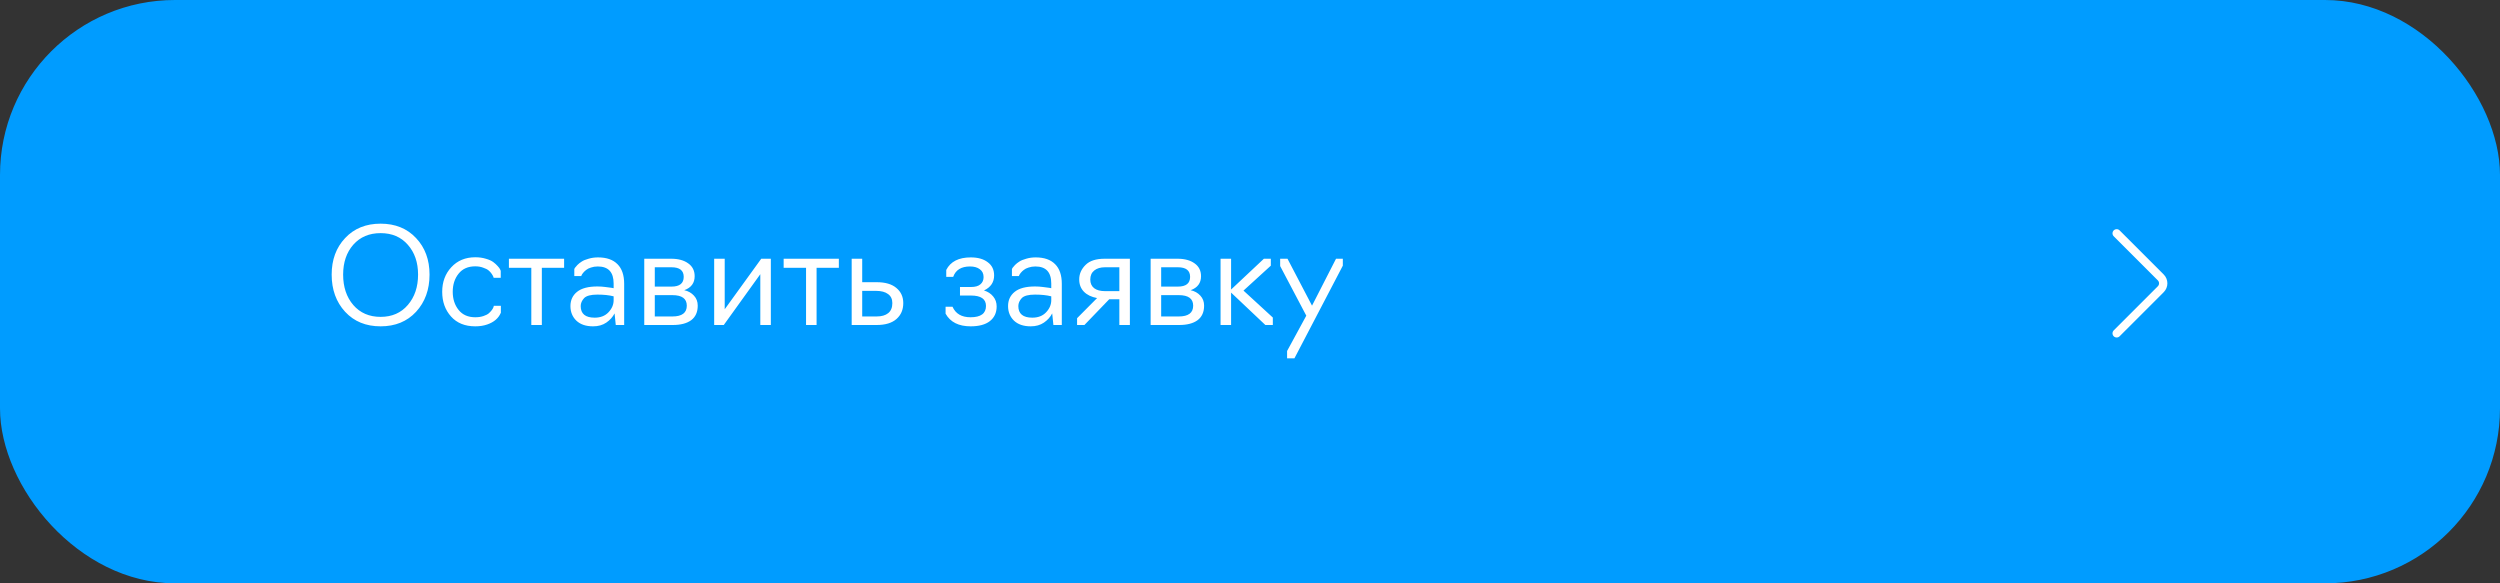 <?xml version="1.0" encoding="UTF-8"?> <svg xmlns="http://www.w3.org/2000/svg" width="300" height="70" viewBox="0 0 300 70" fill="none"><rect x="0" y="0" width="300" height="70" fill="#333333" stroke="none"/><rect width="300" height="70" rx="21" fill="#009CFF"></rect><path d="M49.928 37.416C48.851 38.579 47.432 39.16 45.672 39.16C43.912 39.16 42.493 38.579 41.416 37.416C40.339 36.243 39.8 34.755 39.8 32.952C39.8 31.171 40.339 29.709 41.416 28.568C42.493 27.416 43.912 26.84 45.672 26.84C47.432 26.84 48.851 27.416 49.928 28.568C51.005 29.709 51.544 31.171 51.544 32.952C51.544 34.755 51.005 36.243 49.928 37.416ZM42.392 36.6C43.213 37.549 44.307 38.024 45.672 38.024C47.037 38.024 48.125 37.549 48.936 36.6C49.757 35.651 50.168 34.435 50.168 32.952C50.168 31.491 49.757 30.296 48.936 29.368C48.125 28.44 47.037 27.976 45.672 27.976C44.307 27.976 43.213 28.44 42.392 29.368C41.581 30.296 41.176 31.491 41.176 32.952C41.176 34.435 41.581 35.651 42.392 36.6ZM57.032 39.16C55.794 39.16 54.824 38.765 54.12 37.976C53.416 37.187 53.064 36.2 53.064 35.016C53.064 33.843 53.426 32.861 54.152 32.072C54.888 31.272 55.848 30.872 57.032 30.872C57.501 30.872 57.922 30.931 58.296 31.048C58.68 31.155 58.978 31.288 59.192 31.448C59.405 31.608 59.581 31.768 59.72 31.928C59.869 32.088 59.97 32.227 60.024 32.344L60.088 32.504V33.336H59.24C59.229 33.304 59.213 33.256 59.192 33.192C59.17 33.128 59.106 33.016 59 32.856C58.893 32.696 58.765 32.557 58.616 32.44C58.477 32.323 58.264 32.216 57.976 32.12C57.698 32.013 57.384 31.96 57.032 31.96C56.168 31.96 55.501 32.253 55.032 32.84C54.562 33.427 54.328 34.152 54.328 35.016C54.328 35.88 54.562 36.605 55.032 37.192C55.501 37.779 56.168 38.072 57.032 38.072C57.394 38.072 57.72 38.024 58.008 37.928C58.296 37.832 58.514 37.72 58.664 37.592C58.813 37.453 58.936 37.32 59.032 37.192C59.128 37.053 59.192 36.936 59.224 36.84L59.256 36.696H60.104V37.544L60.088 37.56C59.81 38.2 59.272 38.659 58.472 38.936C58.045 39.085 57.565 39.16 57.032 39.16ZM65.021 39H63.757V32.136H61.069V31.048H67.693V32.136H65.021V39ZM71.172 39.16C70.308 39.16 69.636 38.931 69.156 38.472C68.687 38.013 68.453 37.432 68.453 36.728C68.453 36.013 68.719 35.443 69.252 35.016C69.786 34.589 70.597 34.376 71.684 34.376C72.004 34.376 72.325 34.397 72.644 34.44C72.975 34.472 73.221 34.504 73.38 34.536L73.636 34.584V34.024C73.636 32.659 73.002 31.976 71.733 31.976C71.434 31.976 71.162 32.019 70.916 32.104C70.671 32.179 70.479 32.275 70.341 32.392C70.202 32.499 70.085 32.611 69.989 32.728C69.892 32.845 69.829 32.941 69.796 33.016C69.764 33.08 69.749 33.117 69.749 33.128H68.916V32.28C68.938 32.237 68.965 32.189 68.996 32.136C69.039 32.072 69.135 31.96 69.284 31.8C69.445 31.64 69.621 31.501 69.812 31.384C70.004 31.256 70.276 31.144 70.629 31.048C70.981 30.941 71.359 30.888 71.764 30.888C72.788 30.888 73.567 31.16 74.1 31.704C74.634 32.237 74.9 33.021 74.9 34.056V39H73.892L73.749 37.608C73.525 38.045 73.194 38.413 72.757 38.712C72.319 39.011 71.791 39.16 71.172 39.16ZM71.365 38.12C72.058 38.12 72.607 37.907 73.013 37.48C73.428 37.043 73.636 36.557 73.636 36.024V35.56C73.103 35.421 72.453 35.352 71.684 35.352C70.906 35.352 70.378 35.491 70.1 35.768C69.823 36.067 69.684 36.387 69.684 36.728C69.684 37.656 70.245 38.12 71.365 38.12ZM80.734 39H77.311V31.048H80.543C81.396 31.048 82.079 31.235 82.591 31.608C83.103 31.971 83.359 32.483 83.359 33.144C83.359 33.965 82.942 34.525 82.111 34.824C82.591 34.931 82.98 35.149 83.278 35.48C83.577 35.8 83.727 36.2 83.727 36.68C83.727 37.448 83.465 38.029 82.942 38.424C82.42 38.808 81.684 39 80.734 39ZM78.575 32.072V34.392H80.575C81.556 34.392 82.046 34.003 82.046 33.224C82.046 32.456 81.556 32.072 80.575 32.072H78.575ZM78.575 35.416V37.976H80.686C81.838 37.976 82.415 37.544 82.415 36.68C82.415 35.837 81.838 35.416 80.686 35.416H78.575ZM86.853 39H85.701V31.048H86.965V37.112L91.349 31.048H92.501V39H91.237V32.904L86.853 39ZM97.99 39H96.726V32.136H94.038V31.048H100.662V32.136H97.99V39ZM105.193 39H102.201V31.048H103.465V33.864H105.209C106.233 33.864 107.017 34.093 107.561 34.552C108.116 35.011 108.393 35.619 108.393 36.376C108.393 37.165 108.121 37.8 107.577 38.28C107.033 38.76 106.238 39 105.193 39ZM103.465 34.904V37.976H105.193C105.79 37.976 106.254 37.843 106.585 37.576C106.916 37.309 107.081 36.909 107.081 36.376C107.081 35.896 106.91 35.533 106.569 35.288C106.228 35.032 105.748 34.904 105.129 34.904H103.465ZM116.478 39.16C115.038 39.16 114.035 38.653 113.47 37.64V36.808H114.302C114.675 37.651 115.395 38.072 116.462 38.072C117.699 38.072 118.318 37.619 118.318 36.712C118.318 35.88 117.715 35.464 116.51 35.464H115.198V34.44H116.526C117.027 34.44 117.401 34.333 117.646 34.12C117.902 33.907 118.03 33.619 118.03 33.256C118.03 32.84 117.881 32.525 117.582 32.312C117.294 32.088 116.899 31.976 116.398 31.976C115.353 31.976 114.681 32.392 114.382 33.224H113.55V32.392C114.062 31.389 115.043 30.888 116.494 30.888C117.347 30.888 118.025 31.08 118.526 31.464C119.038 31.837 119.294 32.365 119.294 33.048C119.294 33.869 118.889 34.472 118.078 34.856C118.537 34.995 118.905 35.235 119.182 35.576C119.459 35.907 119.598 36.307 119.598 36.776C119.598 37.523 119.326 38.109 118.782 38.536C118.249 38.952 117.481 39.16 116.478 39.16ZM123.688 39.16C122.824 39.16 122.152 38.931 121.672 38.472C121.203 38.013 120.968 37.432 120.968 36.728C120.968 36.013 121.235 35.443 121.768 35.016C122.301 34.589 123.112 34.376 124.2 34.376C124.52 34.376 124.84 34.397 125.16 34.44C125.491 34.472 125.736 34.504 125.896 34.536L126.152 34.584V34.024C126.152 32.659 125.517 31.976 124.248 31.976C123.949 31.976 123.677 32.019 123.432 32.104C123.187 32.179 122.995 32.275 122.856 32.392C122.717 32.499 122.6 32.611 122.504 32.728C122.408 32.845 122.344 32.941 122.312 33.016C122.28 33.08 122.264 33.117 122.264 33.128H121.432V32.28C121.453 32.237 121.48 32.189 121.512 32.136C121.555 32.072 121.651 31.96 121.8 31.8C121.96 31.64 122.136 31.501 122.328 31.384C122.52 31.256 122.792 31.144 123.144 31.048C123.496 30.941 123.875 30.888 124.28 30.888C125.304 30.888 126.083 31.16 126.616 31.704C127.149 32.237 127.416 33.021 127.416 34.056V39H126.408L126.264 37.608C126.04 38.045 125.709 38.413 125.272 38.712C124.835 39.011 124.307 39.16 123.688 39.16ZM123.88 38.12C124.573 38.12 125.123 37.907 125.528 37.48C125.944 37.043 126.152 36.557 126.152 36.024V35.56C125.619 35.421 124.968 35.352 124.2 35.352C123.421 35.352 122.893 35.491 122.616 35.768C122.339 36.067 122.2 36.387 122.2 36.728C122.2 37.656 122.76 38.12 123.88 38.12ZM134.322 39V35.912H133.106L130.13 39H129.25V38.184L131.65 35.768C130.967 35.64 130.439 35.384 130.066 35C129.693 34.616 129.506 34.125 129.506 33.528C129.506 32.867 129.762 32.285 130.274 31.784C130.765 31.293 131.527 31.048 132.562 31.048H135.586V39H134.322ZM132.594 34.936H134.322V32.072H132.594C132.061 32.072 131.634 32.2 131.314 32.456C130.994 32.712 130.834 33.075 130.834 33.544C130.834 33.992 130.989 34.339 131.298 34.584C131.607 34.819 132.039 34.936 132.594 34.936ZM141.5 39H138.076V31.048H141.308C142.161 31.048 142.844 31.235 143.356 31.608C143.868 31.971 144.124 32.483 144.124 33.144C144.124 33.965 143.708 34.525 142.876 34.824C143.356 34.931 143.745 35.149 144.044 35.48C144.343 35.8 144.492 36.2 144.492 36.68C144.492 37.448 144.231 38.029 143.708 38.424C143.185 38.808 142.449 39 141.5 39ZM139.34 32.072V34.392H141.34C142.321 34.392 142.812 34.003 142.812 33.224C142.812 32.456 142.321 32.072 141.34 32.072H139.34ZM139.34 35.416V37.976H141.452C142.604 37.976 143.18 37.544 143.18 36.68C143.18 35.837 142.604 35.416 141.452 35.416H139.34ZM147.731 39H146.467V31.048H147.731V34.744L151.667 31.048H152.499V31.88L149.219 34.872L152.739 38.104V39H151.843L147.731 35.112V39ZM161.139 31.88L155.331 43H154.451V42.12L156.755 37.88L153.619 31.928V31.048H154.499L157.443 36.68L160.323 31.048H161.139V31.88Z" fill="white"></path><path d="M254 28L259.293 33.293C259.683 33.683 259.683 34.317 259.293 34.707L254 40" stroke="white" stroke-linecap="round"></path></svg> 